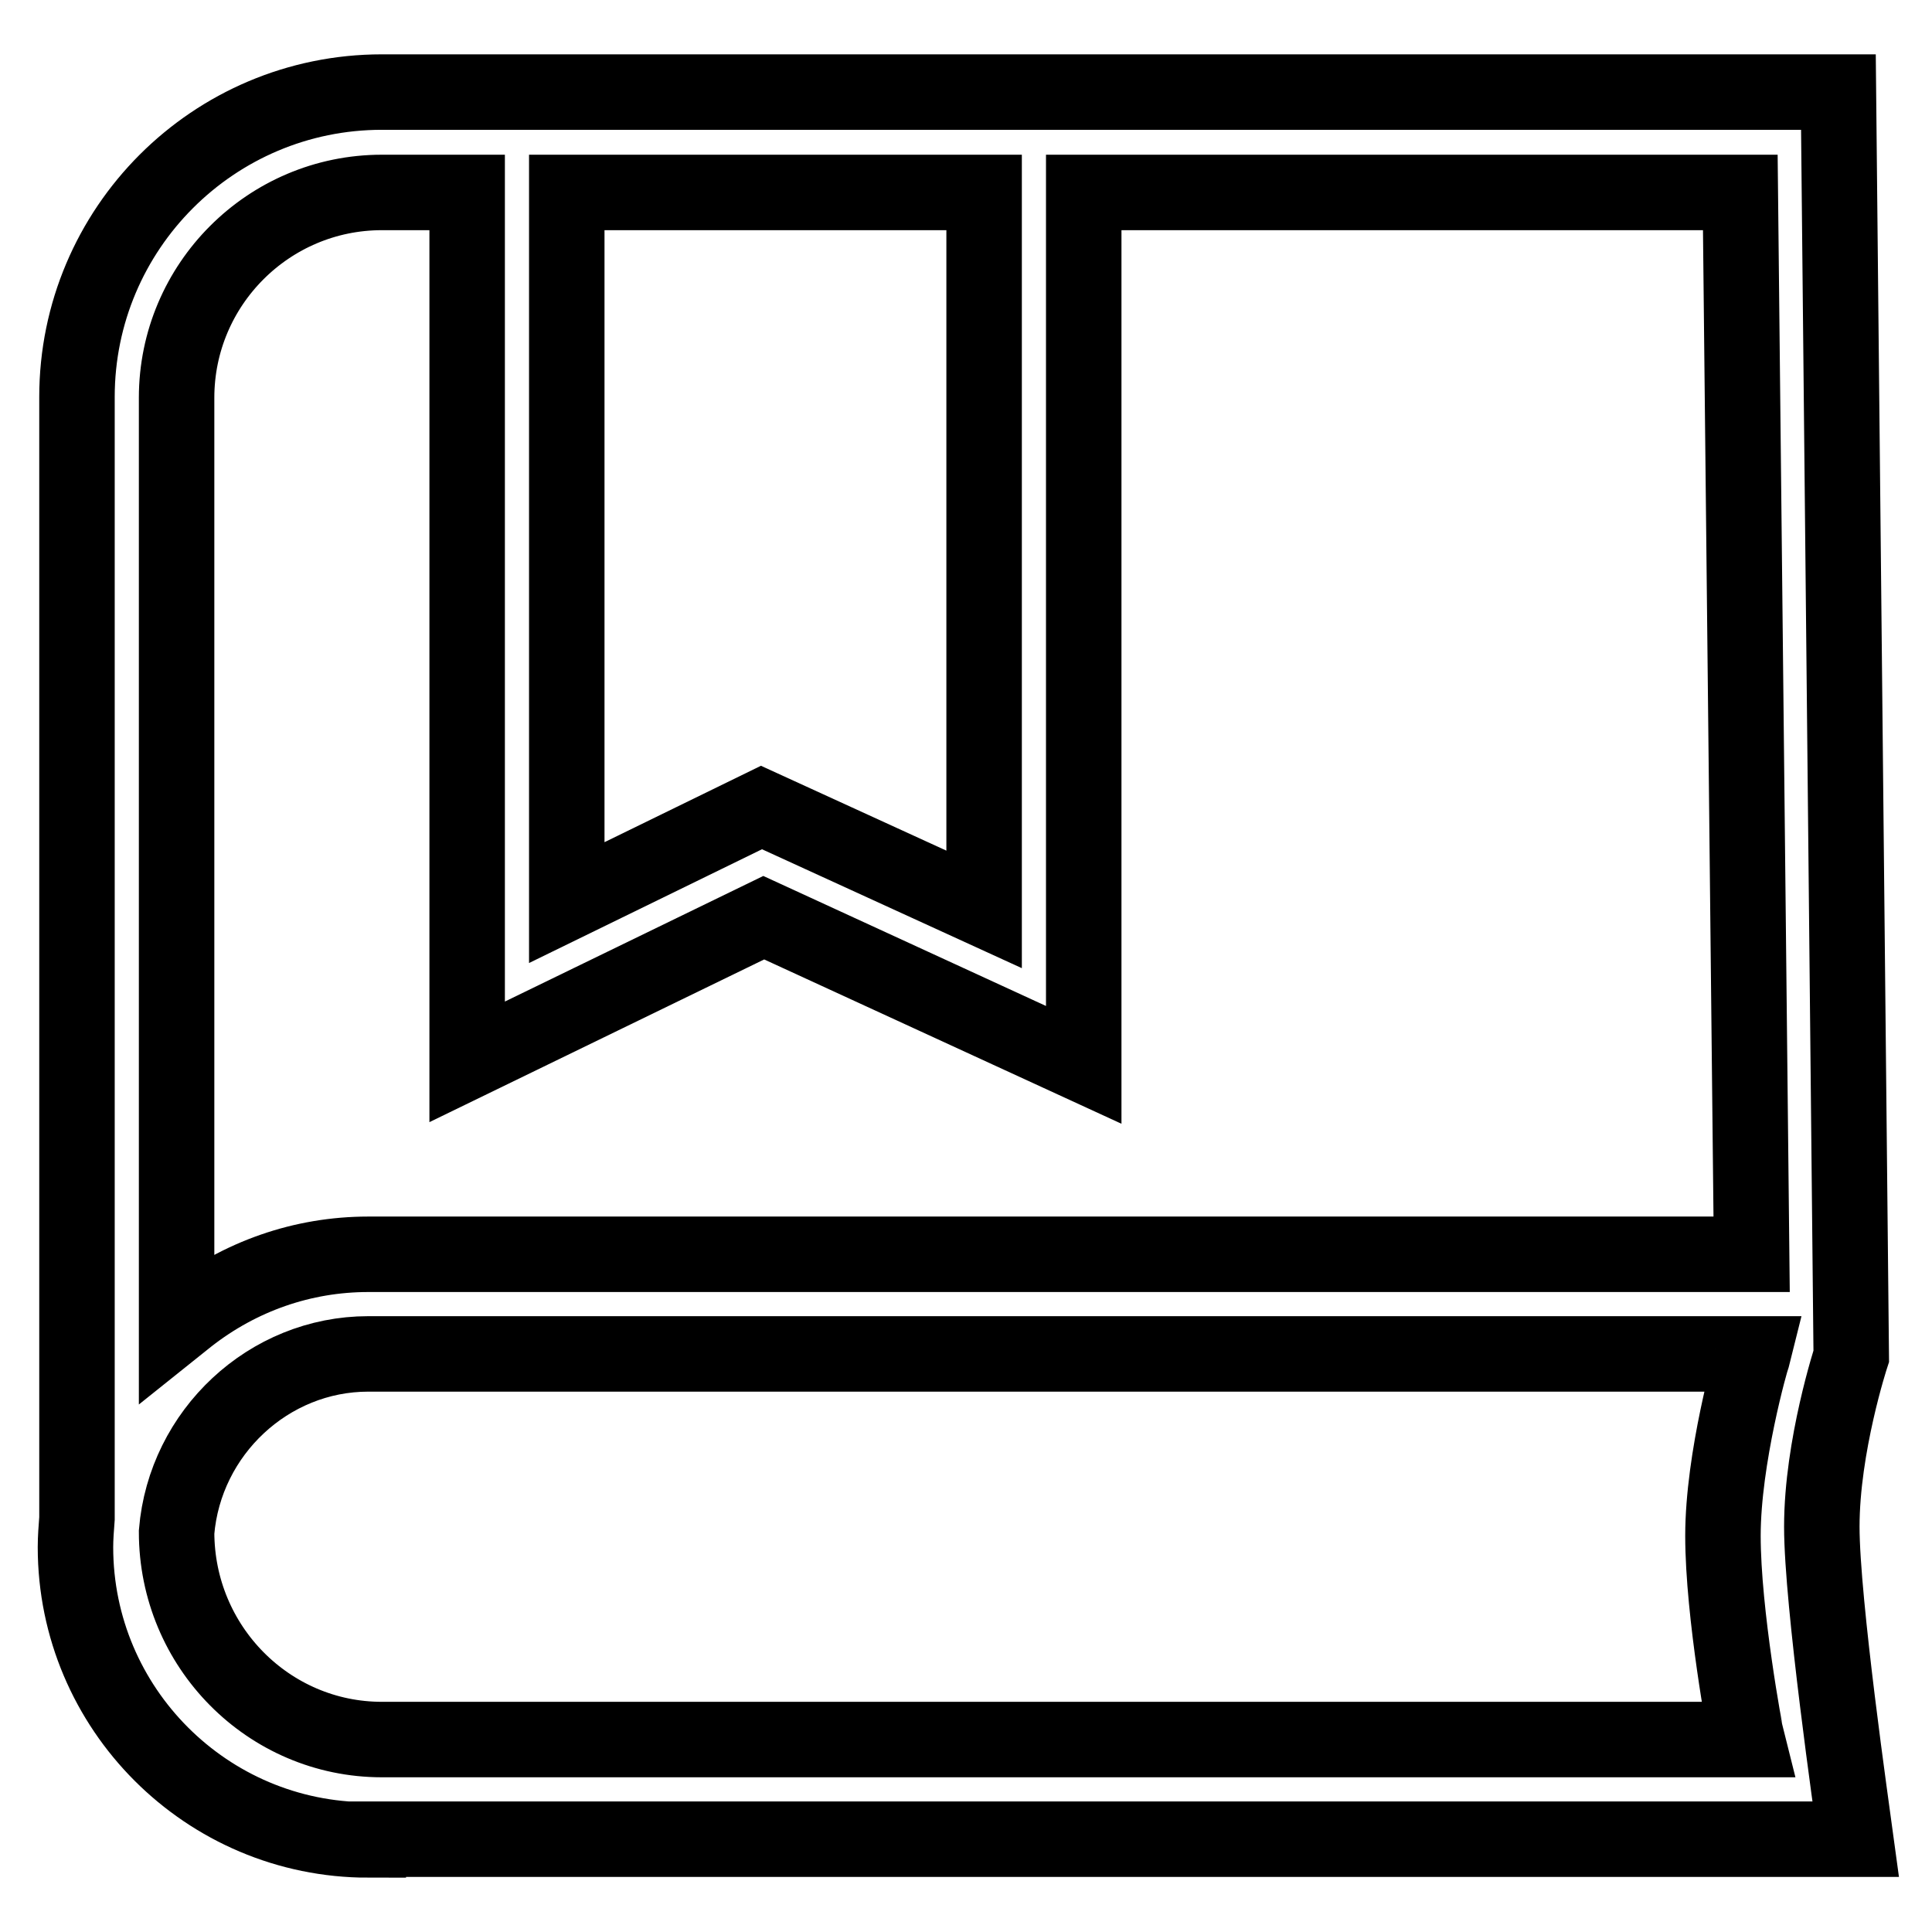 <?xml version="1.0" encoding="utf-8"?>
<!-- Svg Vector Icons : http://www.onlinewebfonts.com/icon -->
<!DOCTYPE svg PUBLIC "-//W3C//DTD SVG 1.1//EN" "http://www.w3.org/Graphics/SVG/1.1/DTD/svg11.dtd">
<svg version="1.1" xmlns="http://www.w3.org/2000/svg" xmlns:xlink="http://www.w3.org/1999/xlink" x="0px" y="0px" viewBox="0 0 256 256" enable-background="new 0 0 256 256" xml:space="preserve">
<g> <path stroke-width="10" fill-opacity="0" stroke="#000000"  d="M48.8,243.8C27.4,243.8,10,226.4,10,205c0-1.2,0.1-2.5,0.2-3.8V52.6c0-22.3,18.1-40.4,40.4-40.4h193 l1.7,167.5c0,0-3.9,11.9-3.9,22.6c0,10,4,37.7,4.5,41.4H48.8V243.8L48.8,243.8z M48.8,179.4c-13.2,0-24.3,10.4-25.4,23.6 c0,15.2,12.2,27.5,27.2,27.5h180.9l-0.1-0.4c-0.1-0.2-3.1-16.3-3.1-26.6c0-10.3,3.8-23.6,3.9-23.7l0.1-0.4L48.8,179.4L48.8,179.4 L48.8,179.4z M50.6,25.5c-15,0-27.2,12.2-27.2,27.2v123l1.5-1.2c6.9-5.4,15.2-8.3,23.9-8.3h183.3l-1.5-140.7h-87v115.6l-42.4-19.5 l-39.3,19.1V25.5H50.6L50.6,25.5L50.6,25.5z M130.4,120.5V25.5H75.1v94.1l25.8-12.6L130.4,120.5L130.4,120.5L130.4,120.5z"/></g>
</svg>